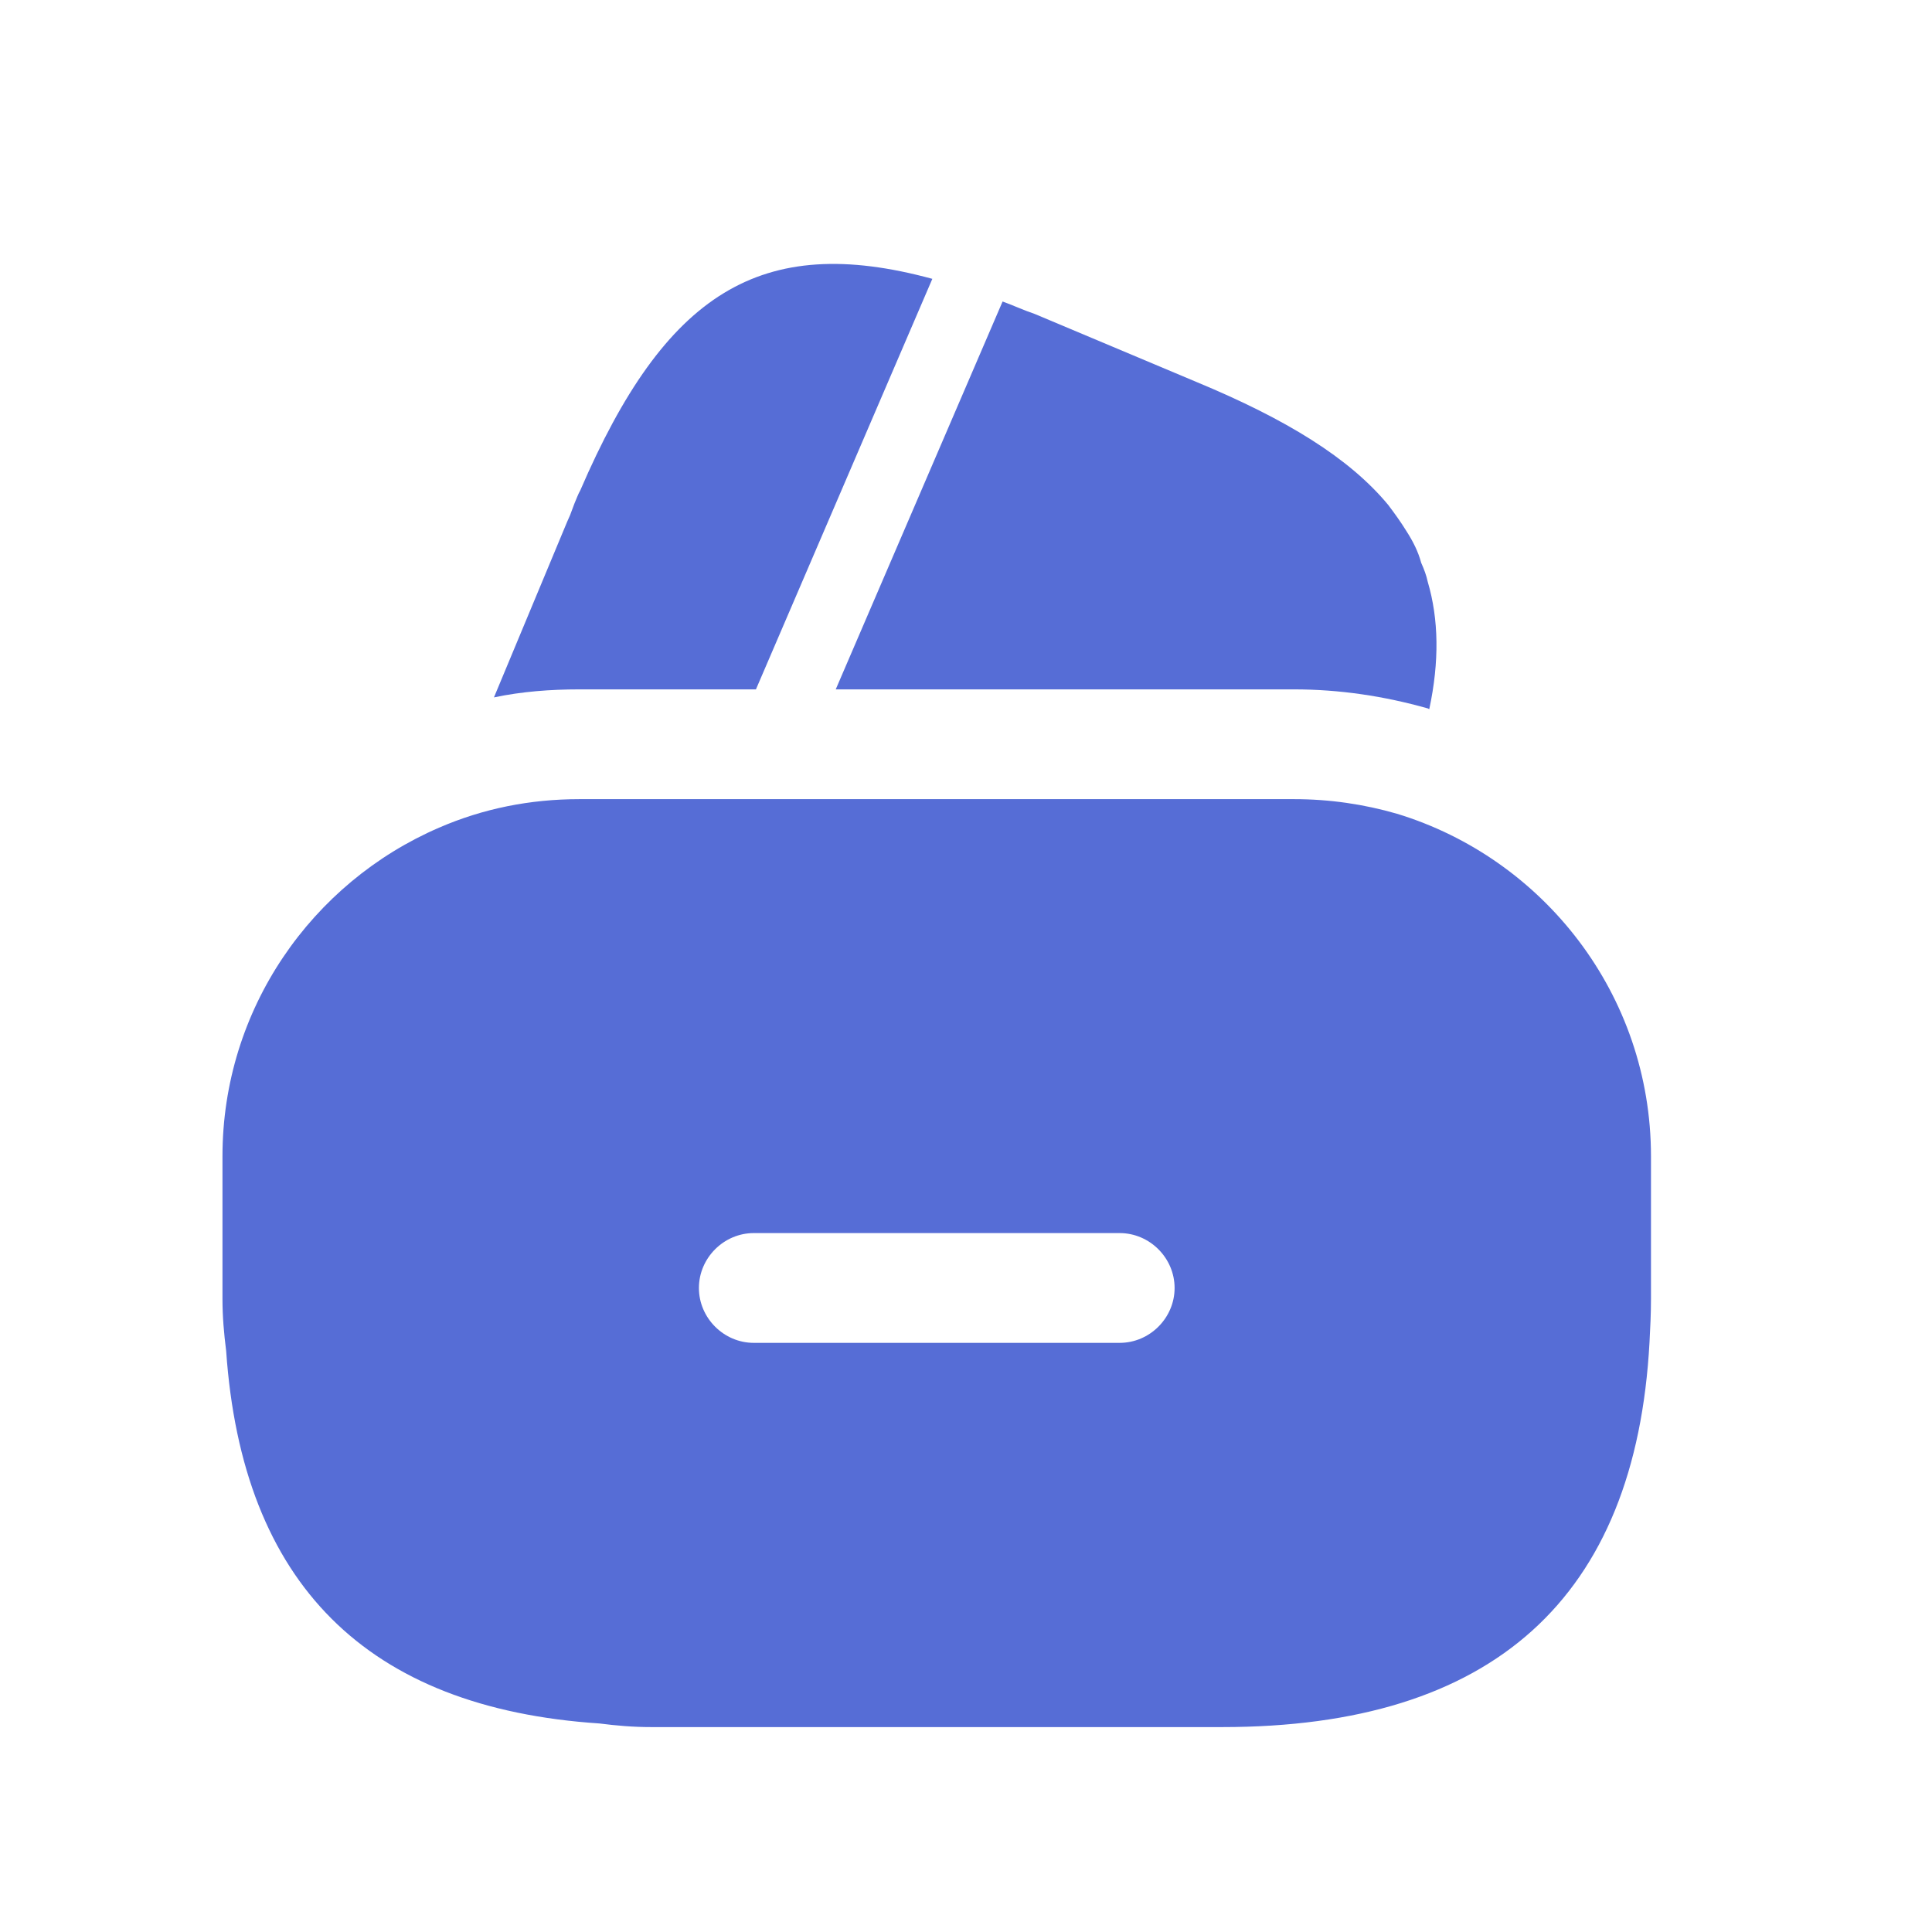 <?xml version="1.0" encoding="utf-8"?>
<svg xmlns="http://www.w3.org/2000/svg" fill="none" height="100%" overflow="visible" preserveAspectRatio="none" style="display: block;" viewBox="0 0 33 33" width="100%">
<g id="vuesax/bold/wallet-minus">
<g id="vuesax/bold/wallet-minus_2">
<g id="wallet-minus">
<path d="M15.925 4.763L12.912 11.775H9.9C9.4 11.775 8.912 11.812 8.437 11.912L9.687 8.913L9.737 8.8L9.812 8.6C9.85 8.513 9.875 8.438 9.912 8.375C11.362 5.013 12.987 3.963 15.925 4.763Z" fill="#566DD6" id="Vector"/>
<path d="M24.413 12.113L24.387 12.1C23.637 11.888 22.875 11.775 22.1 11.775H14.275L17.087 5.238L17.125 5.15C17.3 5.213 17.488 5.3 17.675 5.363L20.438 6.525C21.975 7.163 23.05 7.825 23.712 8.625C23.825 8.775 23.925 8.913 24.025 9.075C24.137 9.25 24.225 9.425 24.275 9.613C24.325 9.725 24.363 9.825 24.387 9.938C24.575 10.575 24.587 11.3 24.413 12.113Z" fill="#566DD6" id="Vector_2"/>
<path d="M23.863 13.9C23.3 13.737 22.713 13.65 22.1 13.65H9.9C9.05 13.65 8.25 13.812 7.5 14.137C5.325 15.075 3.8 17.237 3.8 19.75V22.187C3.8 22.487 3.825 22.775 3.863 23.075C4.138 27.05 6.263 29.175 10.238 29.438C10.525 29.475 10.813 29.5 11.125 29.5H20.875C25.5 29.5 27.938 27.3 28.175 22.925C28.188 22.687 28.2 22.437 28.2 22.187V19.75C28.2 16.987 26.363 14.662 23.863 13.9ZM19.125 22.937H12.875C12.363 22.937 11.938 22.512 11.938 22C11.938 21.487 12.363 21.062 12.875 21.062H19.125C19.638 21.062 20.063 21.487 20.063 22C20.063 22.512 19.638 22.937 19.125 22.937Z" fill="#566DD6" id="Vector_3"/>
<g id="Vector_4" opacity="0">
</g>
</g>
</g>
</g>
</svg>